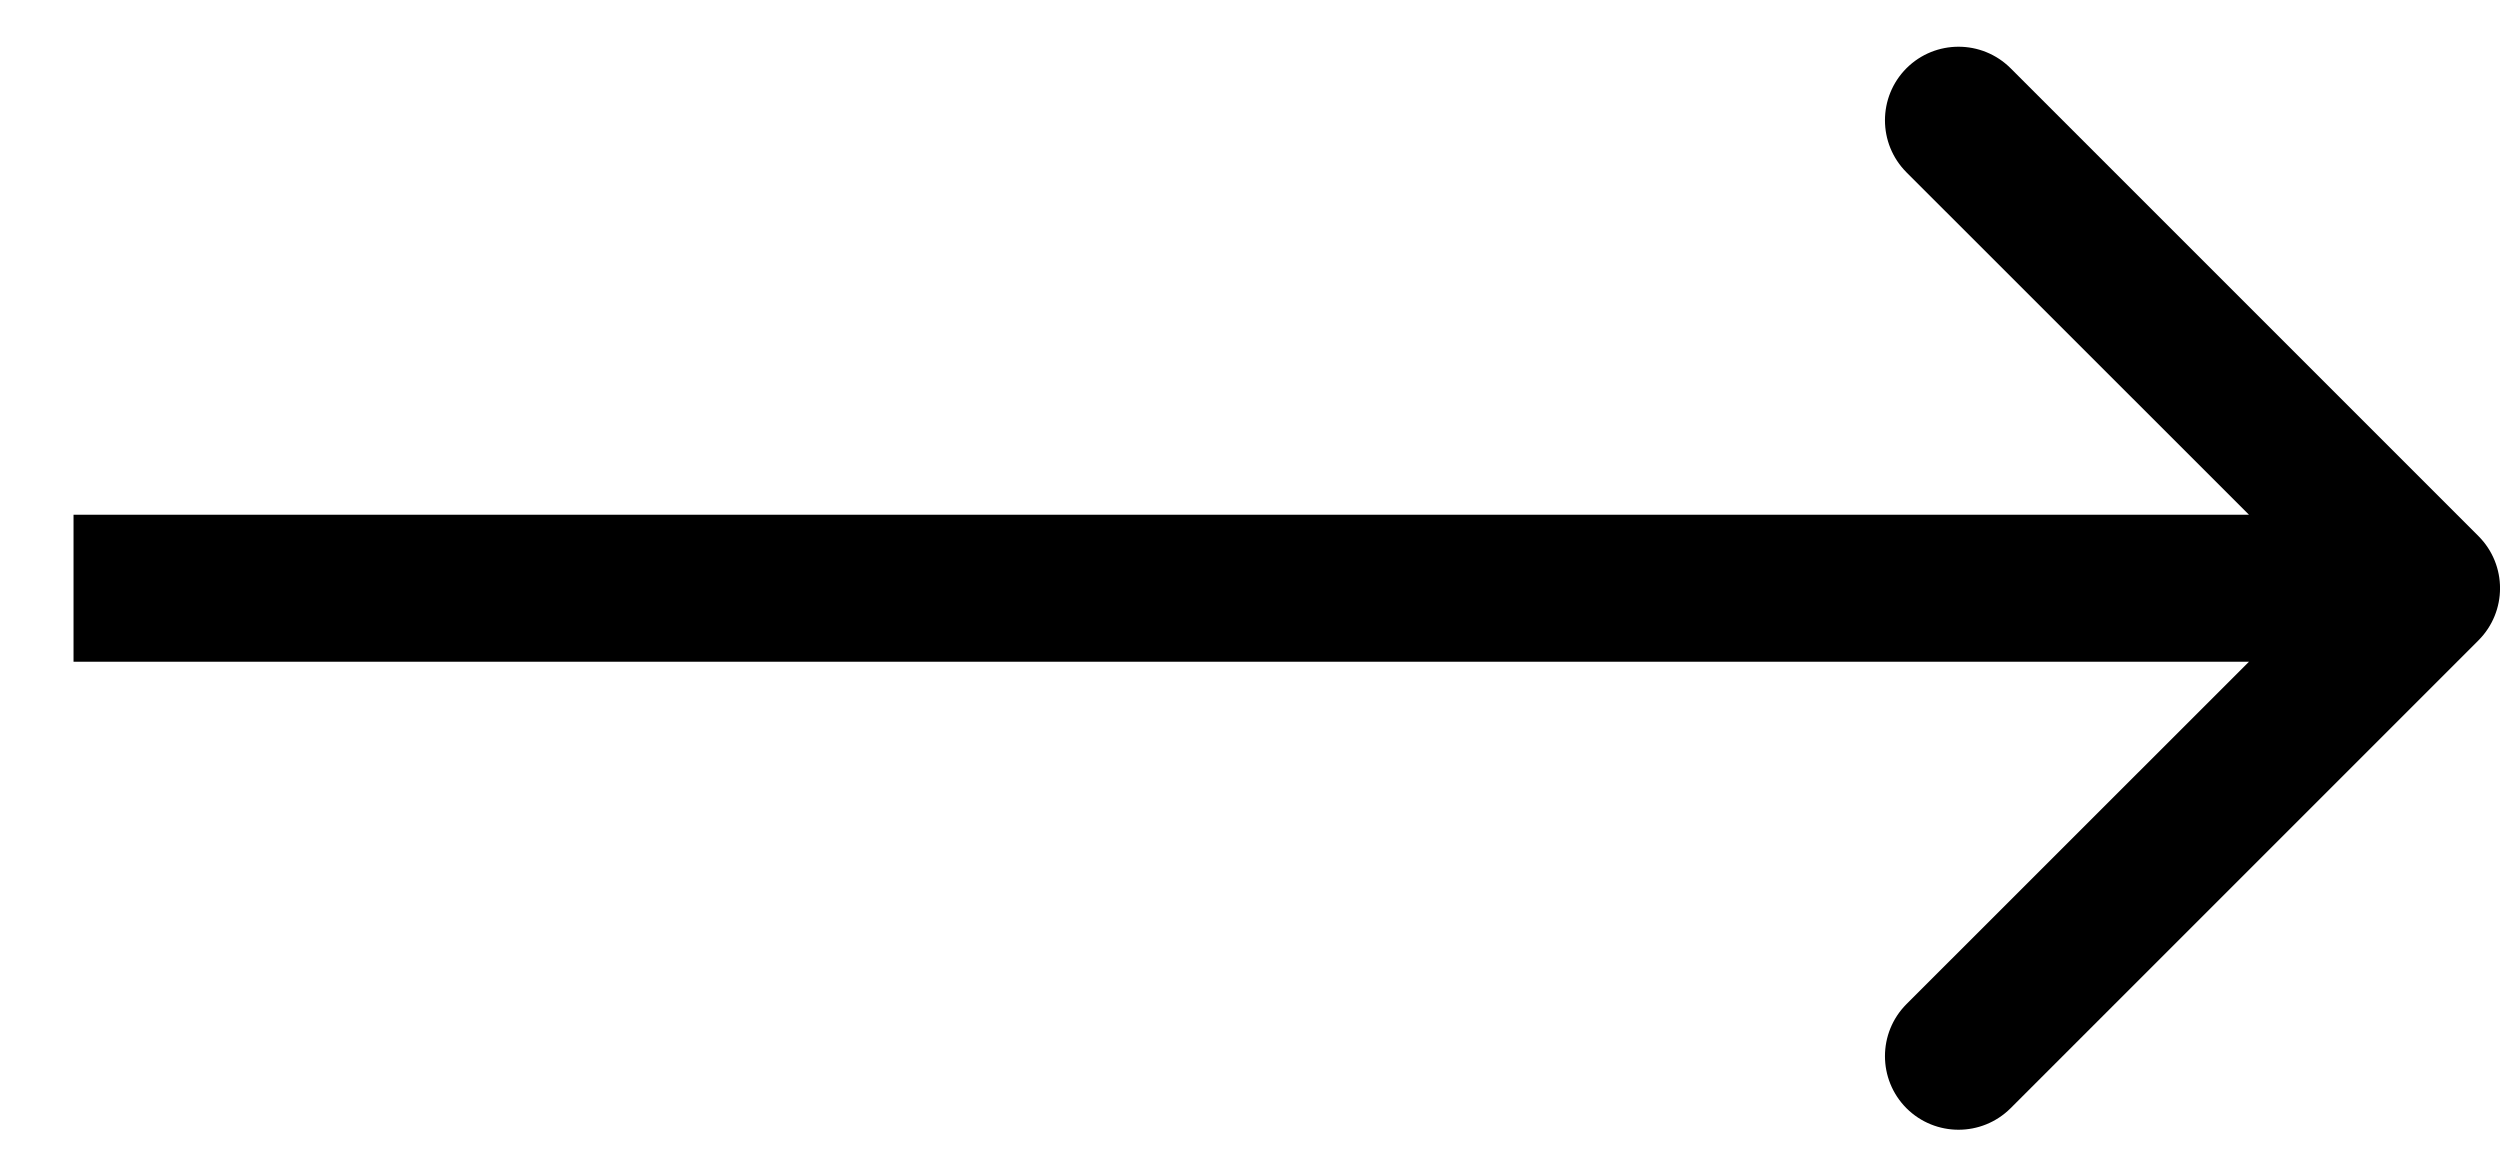 <svg width="17" height="8" viewBox="0 0 17 8" fill="none" xmlns="http://www.w3.org/2000/svg">
<path id="Arrow 2" d="M16.854 4.354C17.049 4.158 17.049 3.842 16.854 3.646L13.672 0.464C13.476 0.269 13.16 0.269 12.964 0.464C12.769 0.66 12.769 0.976 12.964 1.172L15.793 4L12.964 6.828C12.769 7.024 12.769 7.34 12.964 7.536C13.16 7.731 13.476 7.731 13.672 7.536L16.854 4.354ZM0.5 4.5L16.5 4.5L16.5 3.5L0.5 3.5L0.5 4.5Z" fill="black"/>
</svg>
